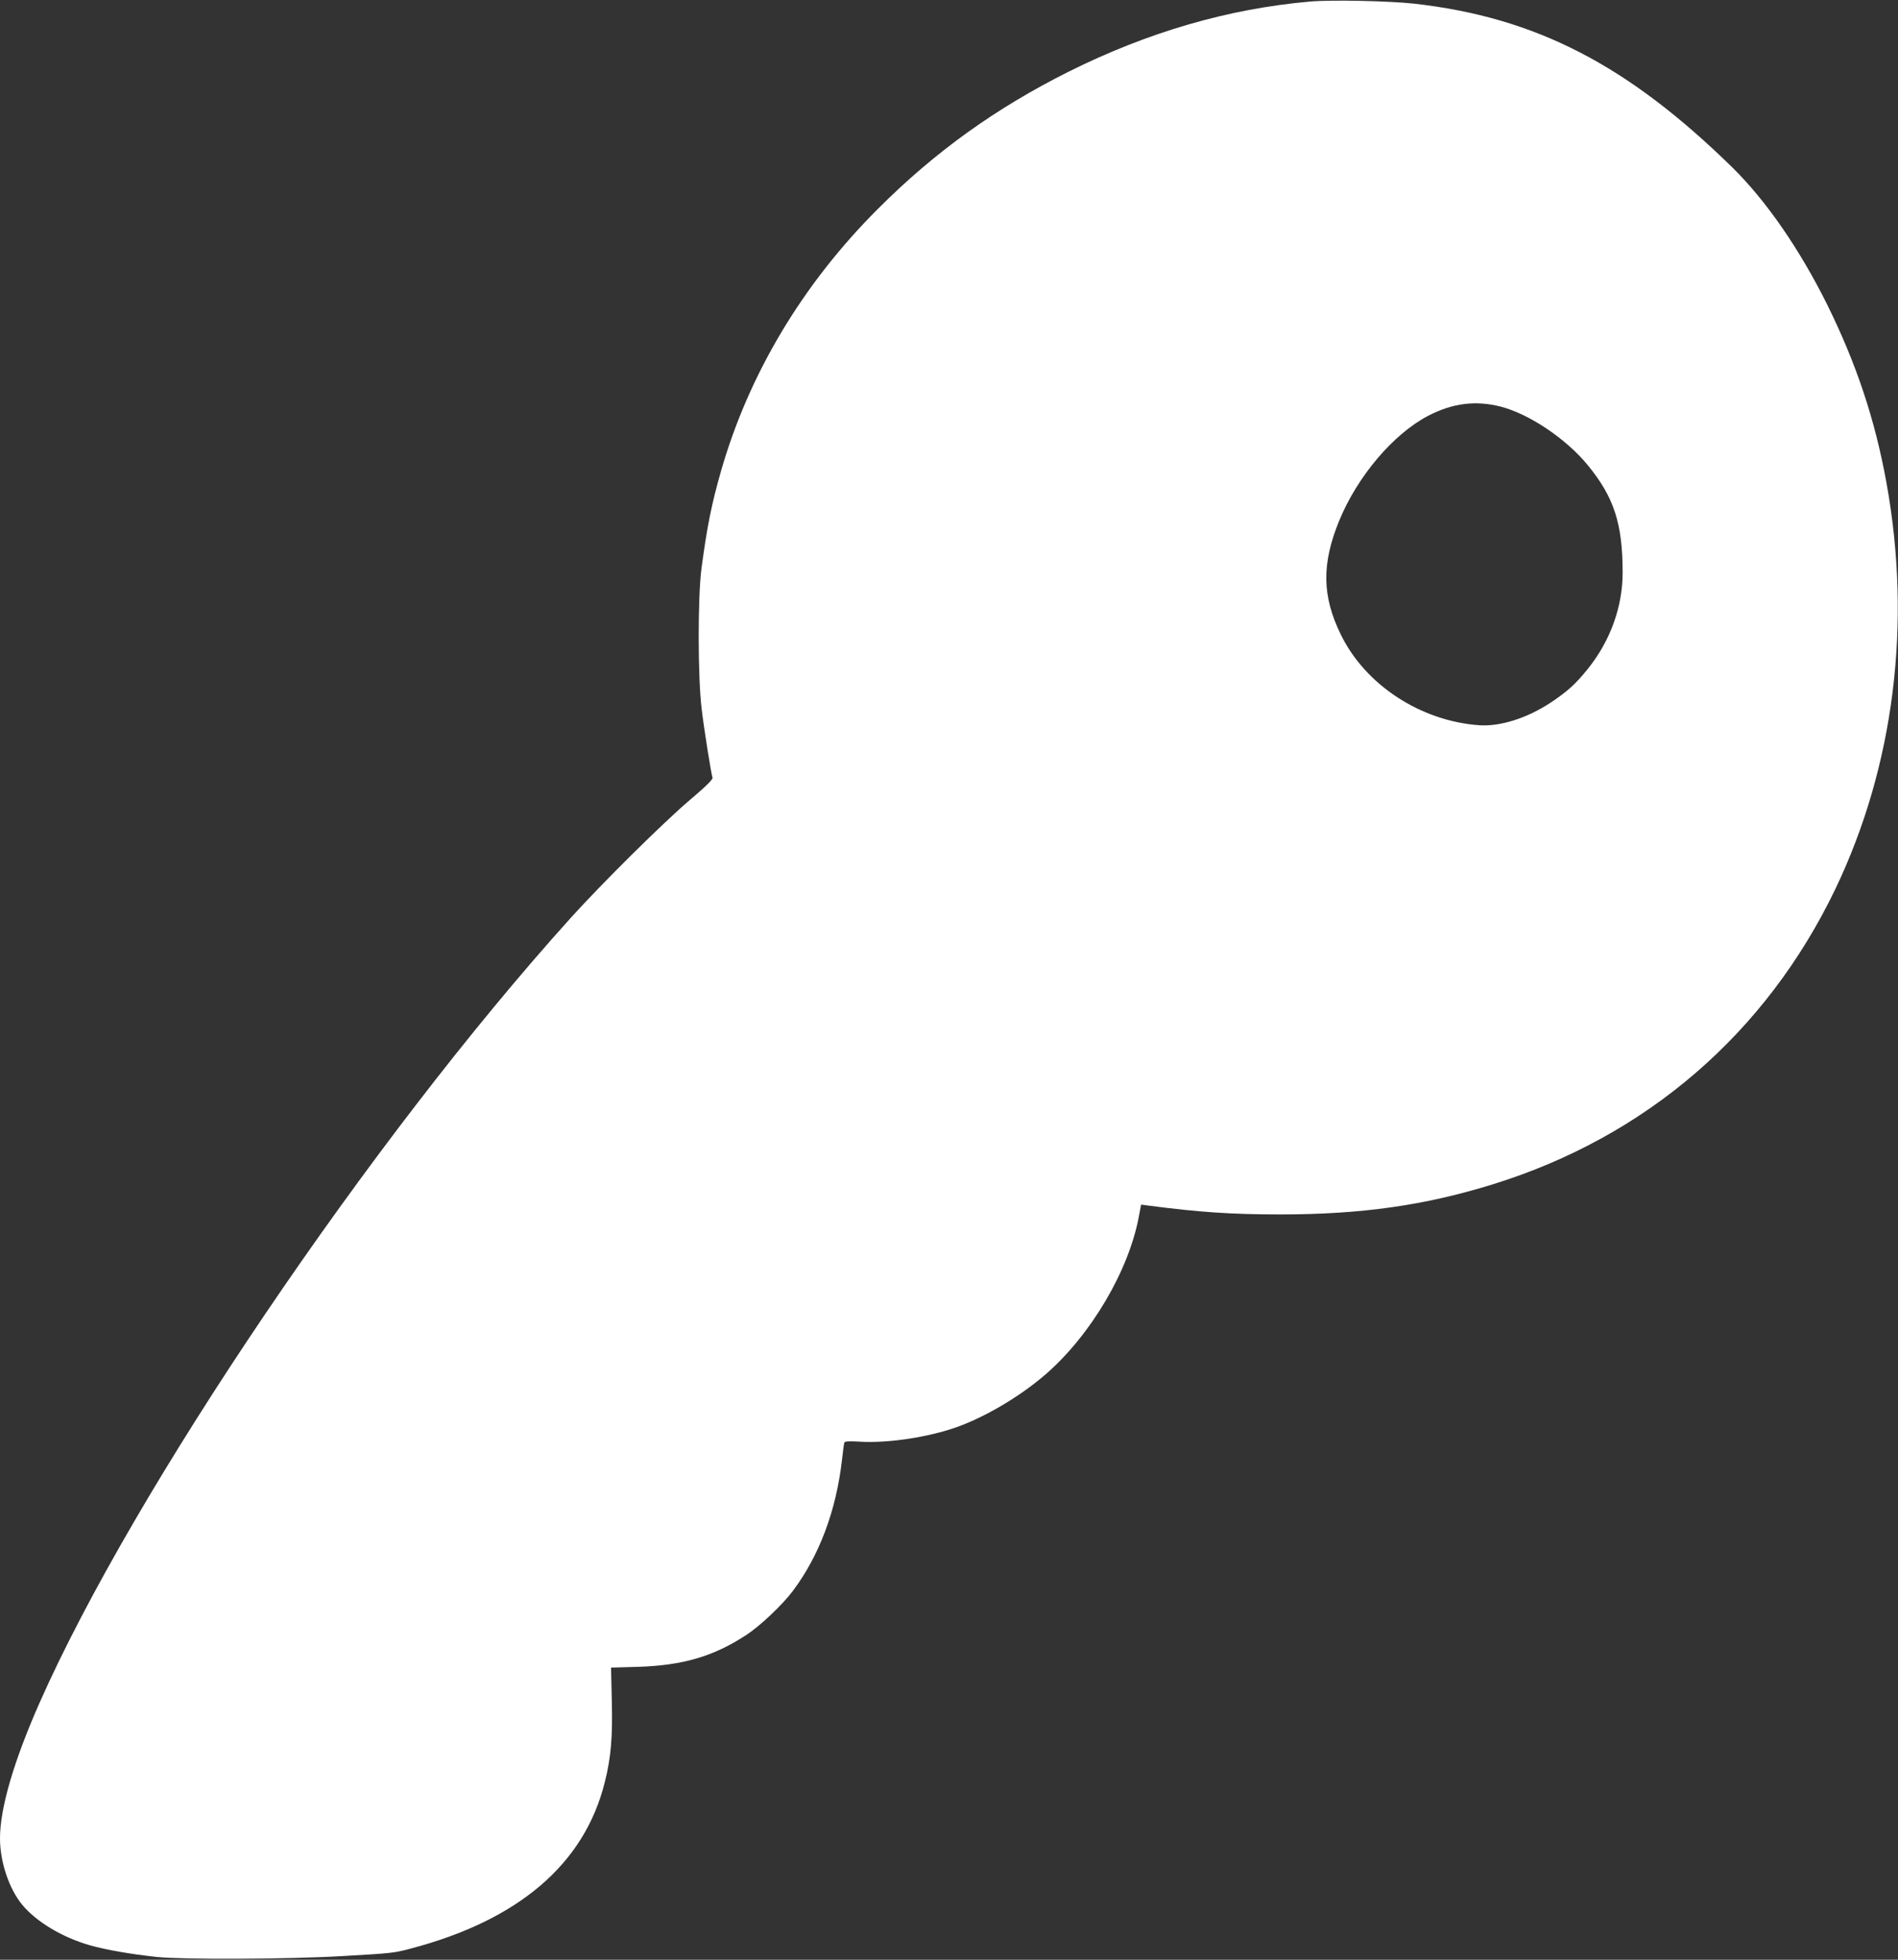 <?xml version="1.0" standalone="no"?>
<!DOCTYPE svg PUBLIC "-//W3C//DTD SVG 20010904//EN"
 "http://www.w3.org/TR/2001/REC-SVG-20010904/DTD/svg10.dtd">
<svg version="1.0" xmlns="http://www.w3.org/2000/svg"
 width="1240pt" height="1280pt" viewBox="0 0 1240 1280"
 preserveAspectRatio="xMidYMid meet">
<rect x="0" y="0" width="1240" height="1280" fill="#333333" stroke="none"/>
<g transform="translate(0,1280) scale(0.1,-0.1)"
fill="#ffffff" stroke="none">
<path d="M8560 12790 c-534 -47 -1059 -199 -1580 -459 -475 -238 -873 -523
-1245 -896 -491 -490 -842 -1077 -1024 -1710 -63 -220 -92 -367 -128 -637 -25
-190 -24 -713 1 -918 16 -136 61 -416 71 -450 3 -11 -45 -58 -148 -145 -172
-146 -575 -545 -778 -770 -1308 -1449 -2857 -3739 -3472 -5130 -168 -381 -257
-686 -257 -882 0 -154 59 -330 146 -435 93 -111 259 -211 439 -263 105 -30
271 -59 440 -77 175 -18 863 -15 1215 6 318 18 334 20 440 48 706 185 1136
551 1270 1083 42 165 53 296 47 541 l-5 212 176 5 c292 9 493 68 706 207 91
59 238 198 306 289 173 231 283 524 321 857 6 55 13 105 15 111 2 9 27 11 96
7 169 -11 407 21 598 81 199 63 444 205 623 360 296 258 543 678 608 1033 l14
74 45 -6 c339 -44 543 -58 865 -58 530 0 944 59 1389 197 1002 311 1784 986
2237 1929 383 800 501 1734 333 2656 -75 411 -195 771 -384 1155 -182 367
-401 684 -624 903 -685 670 -1283 978 -2076 1068 -165 18 -537 26 -680 14z
m1245 -2646 c186 -48 427 -210 568 -382 172 -210 228 -382 228 -703 0 -221
-80 -444 -226 -626 -80 -100 -134 -149 -247 -224 -153 -100 -326 -155 -463
-146 -383 27 -745 263 -905 592 -124 253 -126 463 -10 746 120 290 353 564
580 683 160 83 310 102 475 60z"/>
</g>
</svg>
